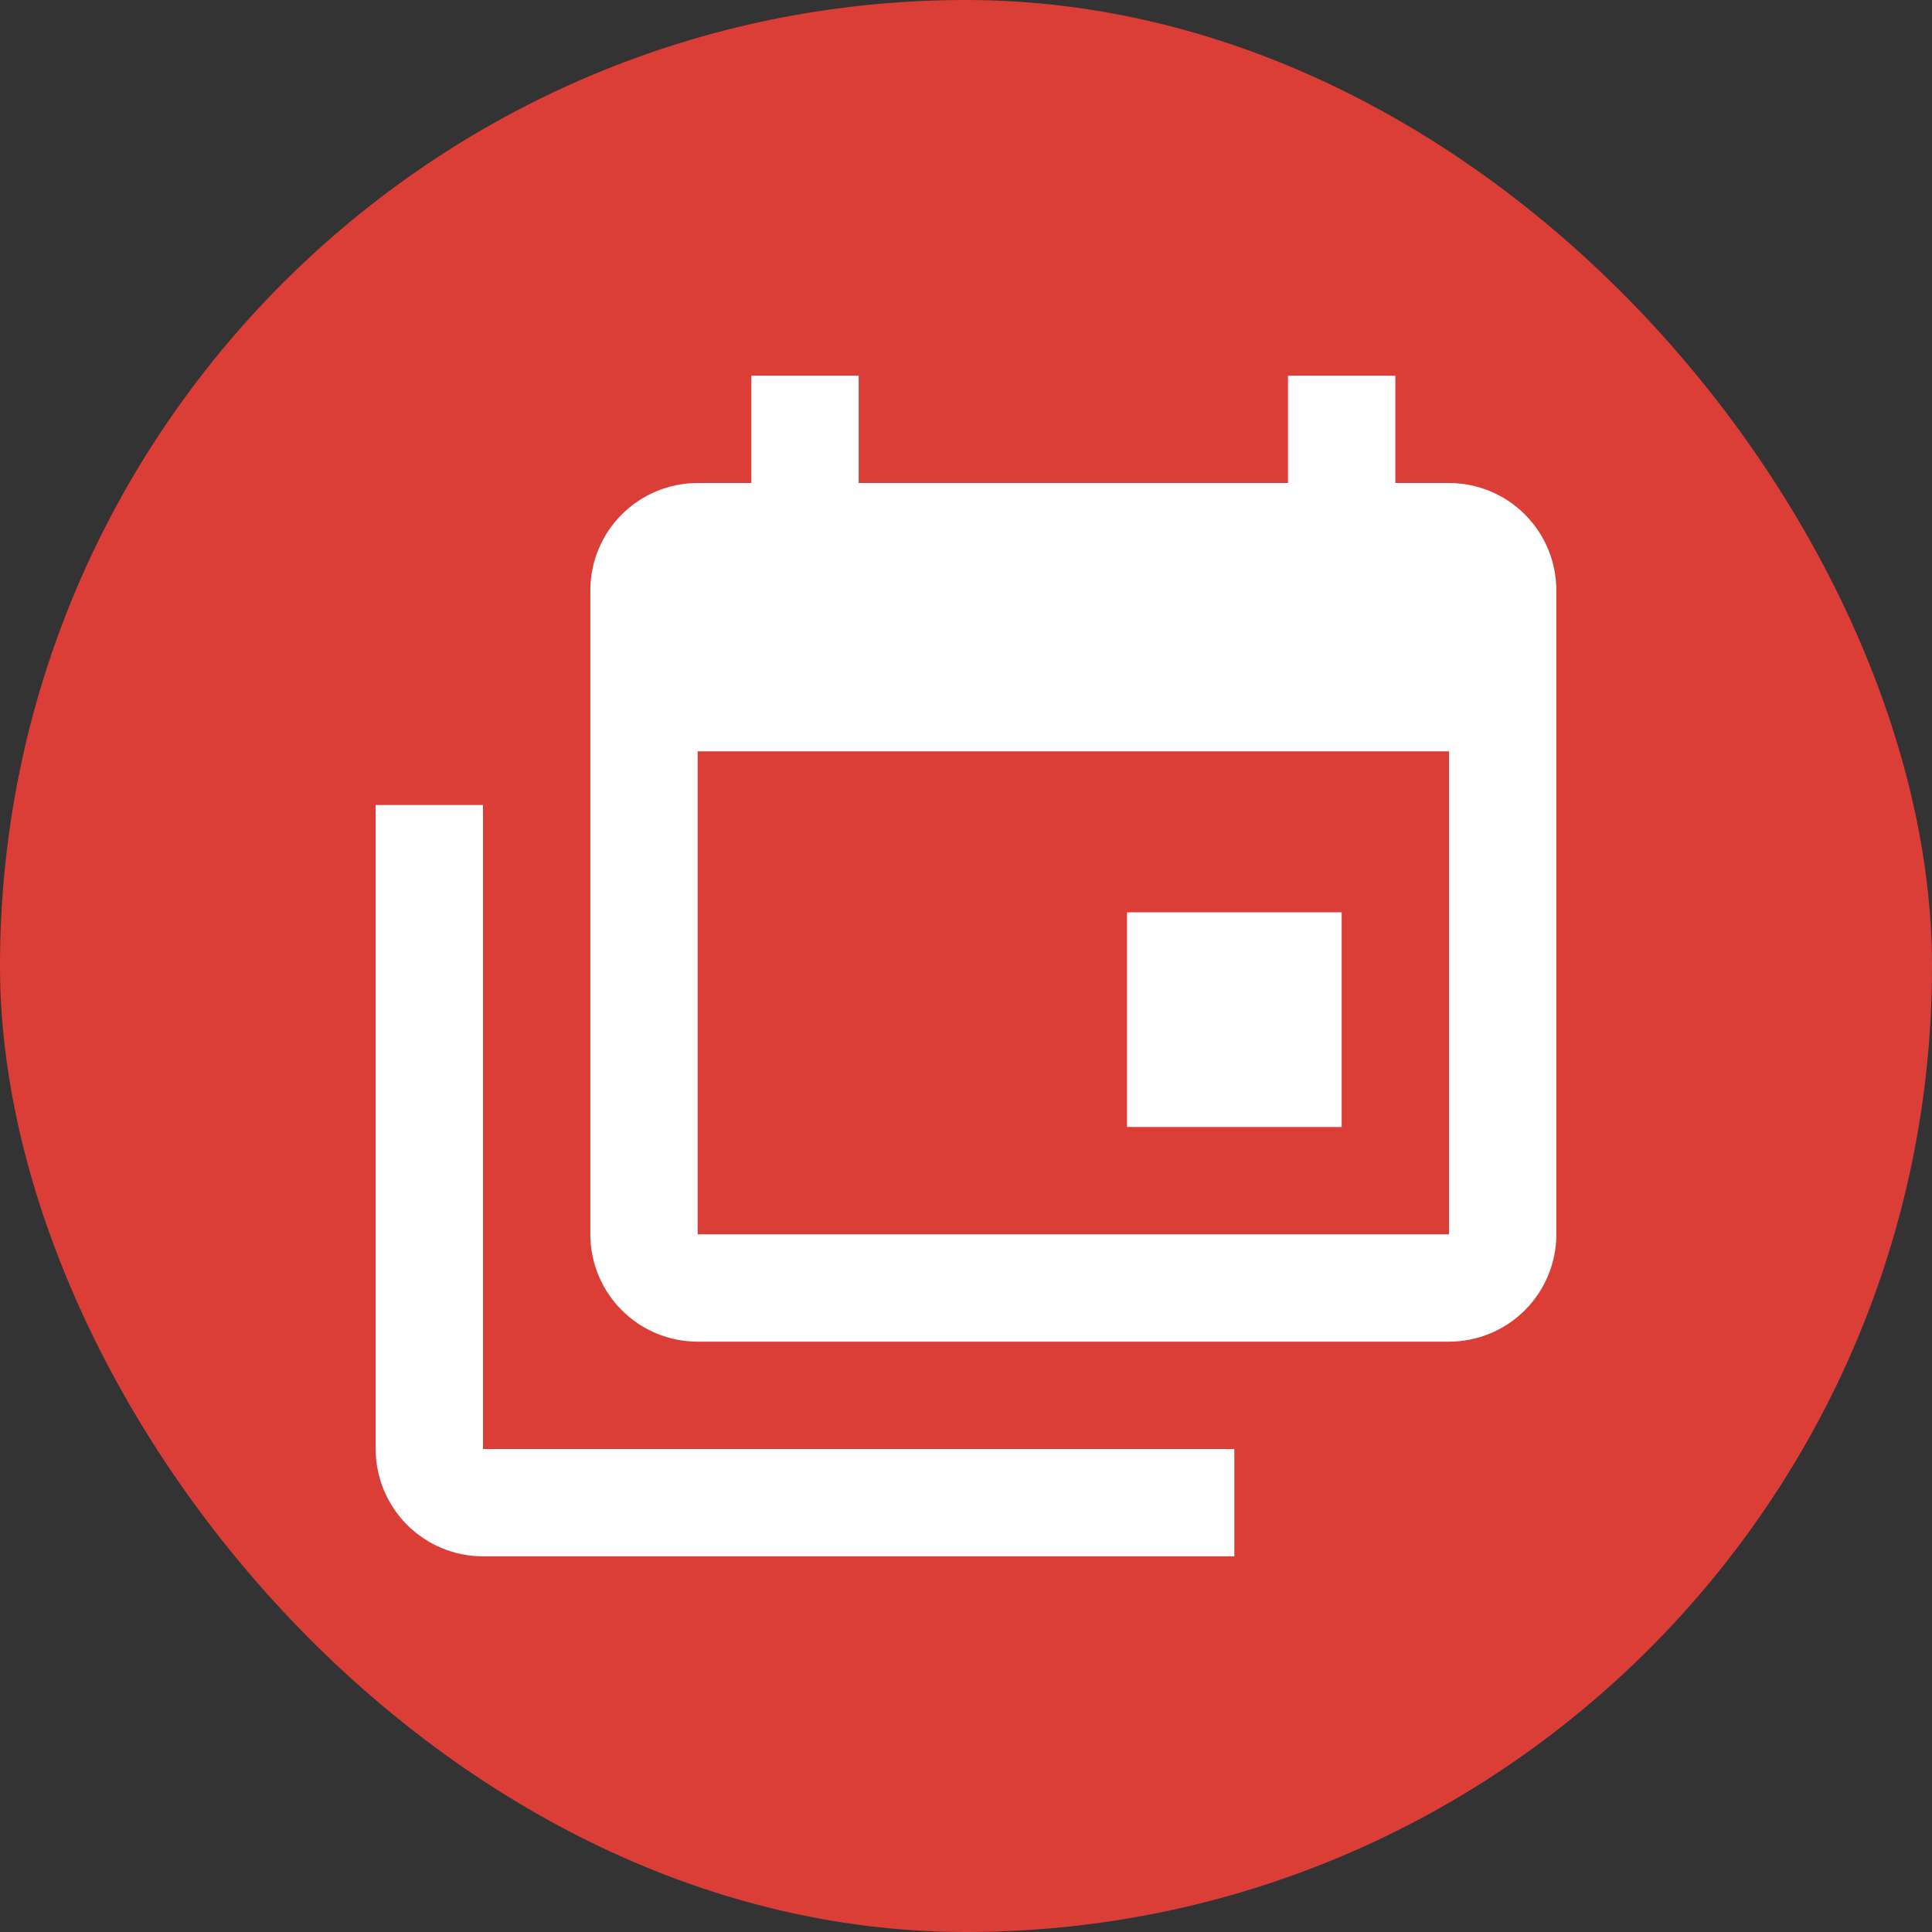 <?xml version="1.0" encoding="UTF-8"?>
<svg xmlns="http://www.w3.org/2000/svg" width="36" height="36" viewBox="0 0 36 36" fill="none">
  <rect x="0" y="0" width="36" height="36" fill="#333333" stroke="none"/>
  <rect width="36" height="36" rx="18" fill="#DB3E37"></rect>
  <path d="M27 23V14H13V23H27ZM27 9C27.53 9 28.039 9.211 28.414 9.586C28.789 9.961 29 10.47 29 11V23C29 23.53 28.789 24.039 28.414 24.414C28.039 24.789 27.53 25 27 25H13C12.47 25 11.961 24.789 11.586 24.414C11.211 24.039 11 23.53 11 23V11C11 10.47 11.211 9.961 11.586 9.586C11.961 9.211 12.47 9 13 9H14V7H16V9H24V7H26V9H27ZM9 27H23V29H9C8.47 29 7.961 28.789 7.586 28.414C7.211 28.039 7 27.53 7 27V15H9V27ZM25 21H21V17H25V21Z" fill="white"></path>
</svg>
